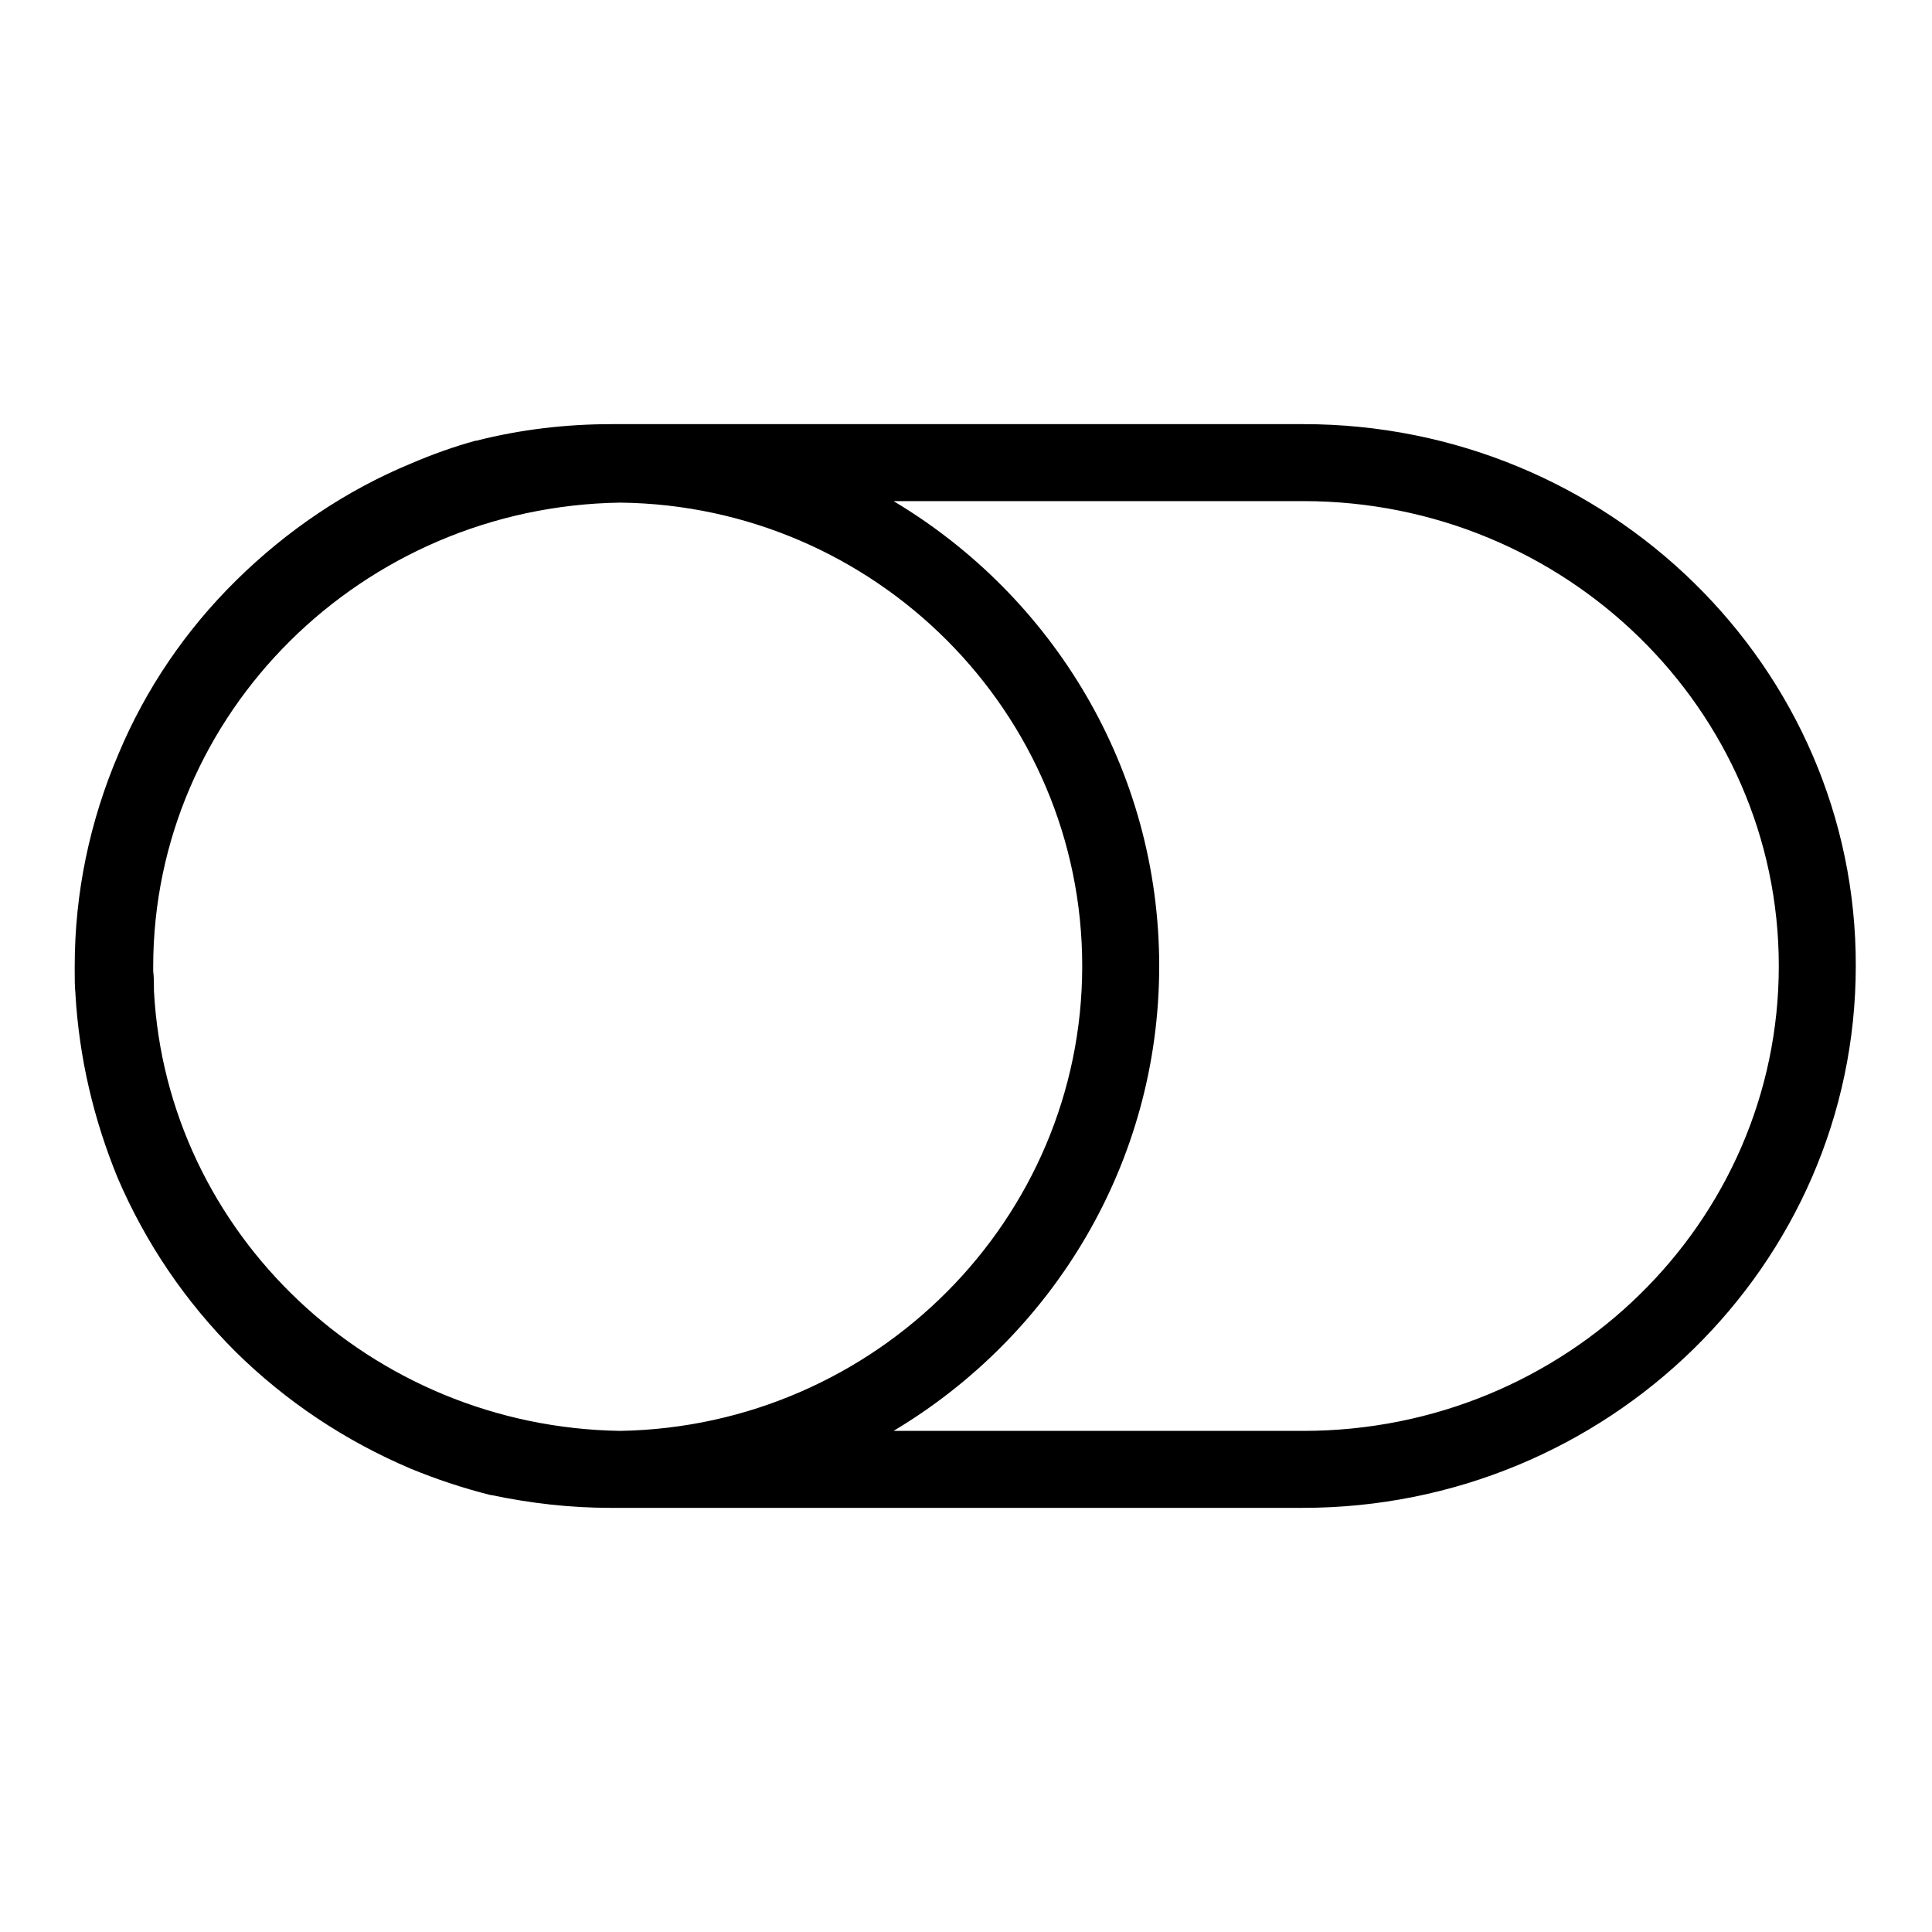<?xml version="1.0" encoding="utf-8"?>
<!-- Svg Vector Icons : http://www.onlinewebfonts.com/icon -->
<!DOCTYPE svg PUBLIC "-//W3C//DTD SVG 1.1//EN" "http://www.w3.org/Graphics/SVG/1.1/DTD/svg11.dtd">
<svg version="1.1" xmlns="http://www.w3.org/2000/svg" xmlns:xlink="http://www.w3.org/1999/xlink" x="0px" y="0px" viewBox="0 0 256 256" enable-background="new 0 0 256 256" xml:space="preserve">
<g> <path fill="#000000" d="M172.7,56.2H83.3c-0.4,0-0.7,0-1.1,0s-0.7,0-1.1,0c-6.1,0-12.1,0.7-18,2.2l-0.1,0c-2.9,0.8-5.7,1.8-8.5,3 c-8.7,3.6-16.5,8.9-23.2,15.5c-6.7,6.6-12,14.4-15.6,23c-3.8,8.9-5.8,18.4-5.8,28.1v0c0,0.2,0,0.4,0,0.7c0,1,0,2,0.1,3v0.1 c0.5,8.4,2.4,16.5,5.6,24.3c3.7,8.6,8.9,16.3,15.6,23c6.7,6.6,14.5,11.8,23.2,15.5c3.4,1.4,7,2.6,10.6,3.5l0.1,0 c5.2,1.1,10.5,1.7,15.8,1.7c0.3,0,0.7,0,1.1,0c0.4,0,0.7,0,1.1,0h89.5c40.4,0,73.3-32.2,73.3-71.8C246,88.4,213.1,56.2,172.7,56.2 L172.7,56.2z M82.2,189.6c-33.1-0.5-60.1-26.2-61.8-58.3v-0.1c0-0.9,0-1.7-0.1-2.5c0-0.2,0-0.4,0-0.6c0-33.6,27.7-61,61.9-61.5 C116,67,143.4,94.4,143.4,128C143.4,161.6,116,189,82.2,189.6z M172.7,189.6h-54.3c21.1-12.6,35.2-35.5,35.2-61.6 c0-26.1-14.1-49-35.2-61.6h54.3c34.7,0,63,27.6,63,61.6C235.7,162,207.5,189.6,172.7,189.6z"/></g>
</svg>